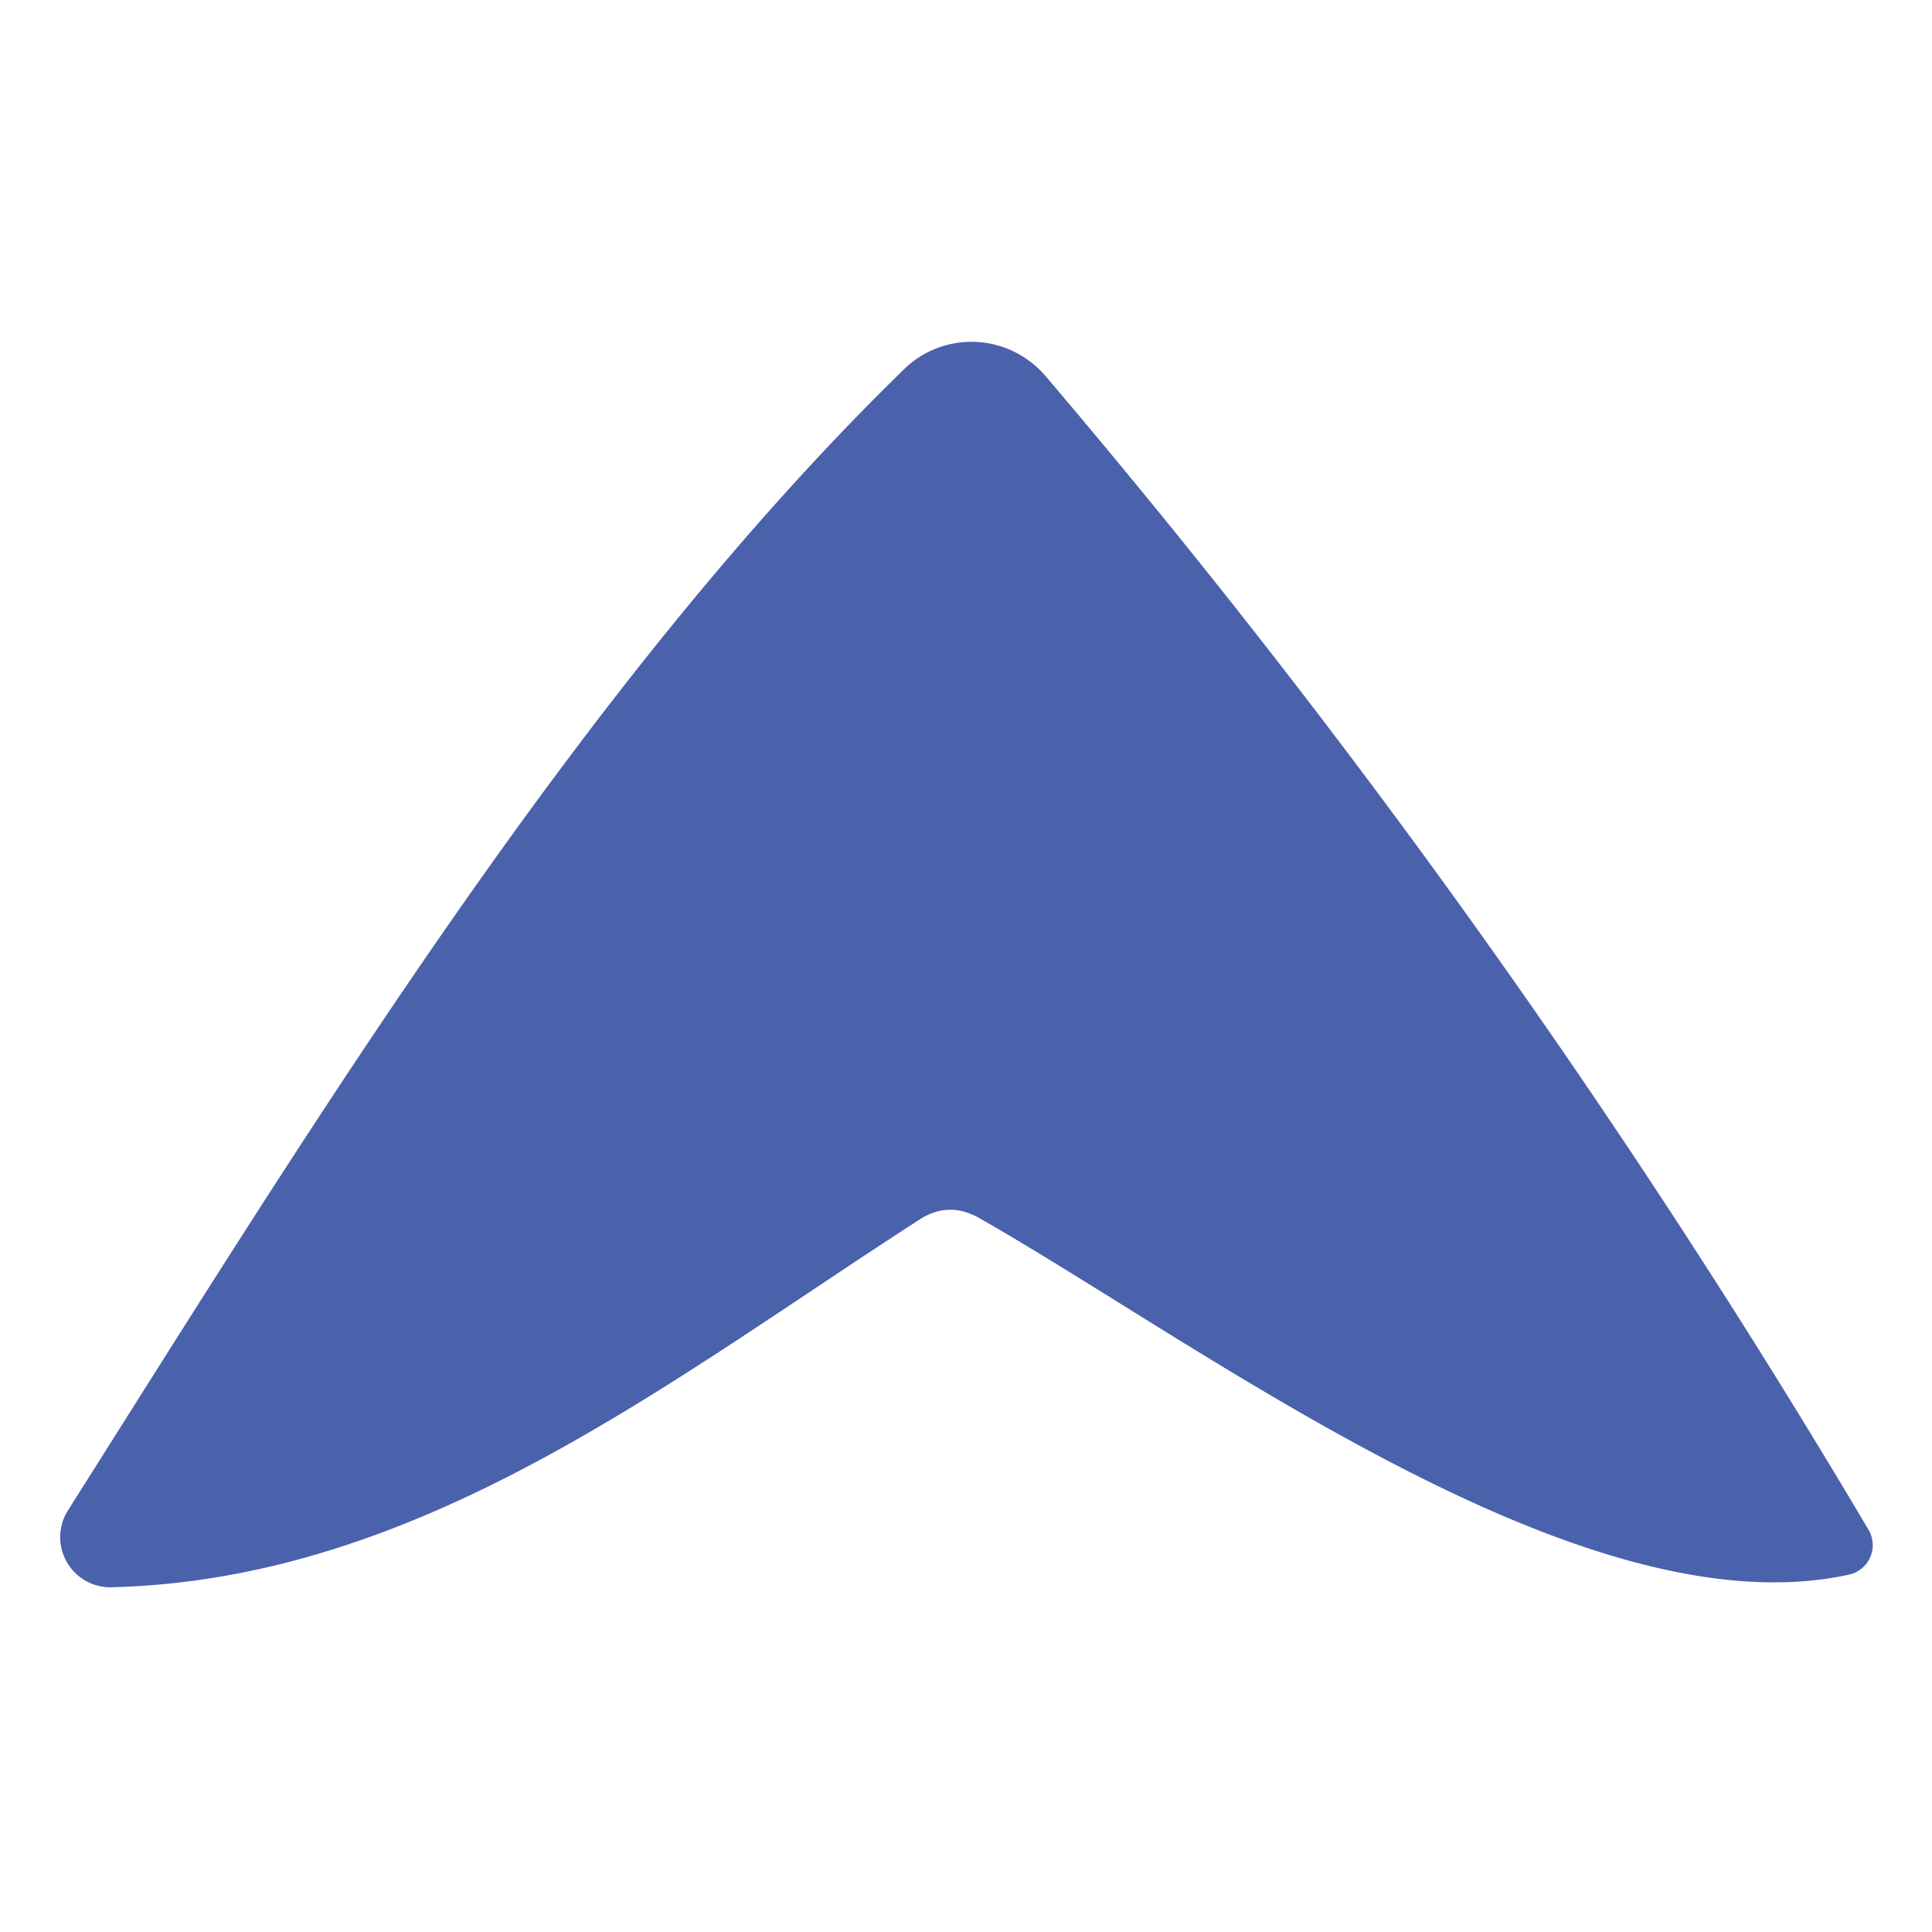 <?xml version="1.0" encoding="UTF-8" standalone="no"?>
<!DOCTYPE svg PUBLIC "-//W3C//DTD SVG 1.1//EN" "http://www.w3.org/Graphics/SVG/1.1/DTD/svg11.dtd">
<svg xmlns="http://www.w3.org/2000/svg" version="1.1" viewBox="0.00 0.00 32.00 32.00">
<path fill="#4a61ac" d="
  M 15.23 20.20
  C 11.07 22.88 6.98 26.16 1.85 26.29
  A 0.83 0.83 0.0 0 1 1.13 25.01
  C 5.19 18.59 9.65 11.30 14.98 6.11
  A 1.61 1.60 47.6 0 1 17.31 6.22
  Q 24.94 15.19 30.95 25.34
  A 0.50 0.50 0.0 0 1 30.63 26.08
  C 26.20 27.05 19.94 22.29 16.21 20.17
  Q 15.71 19.89 15.23 20.20
  Z"
/>
</svg>
